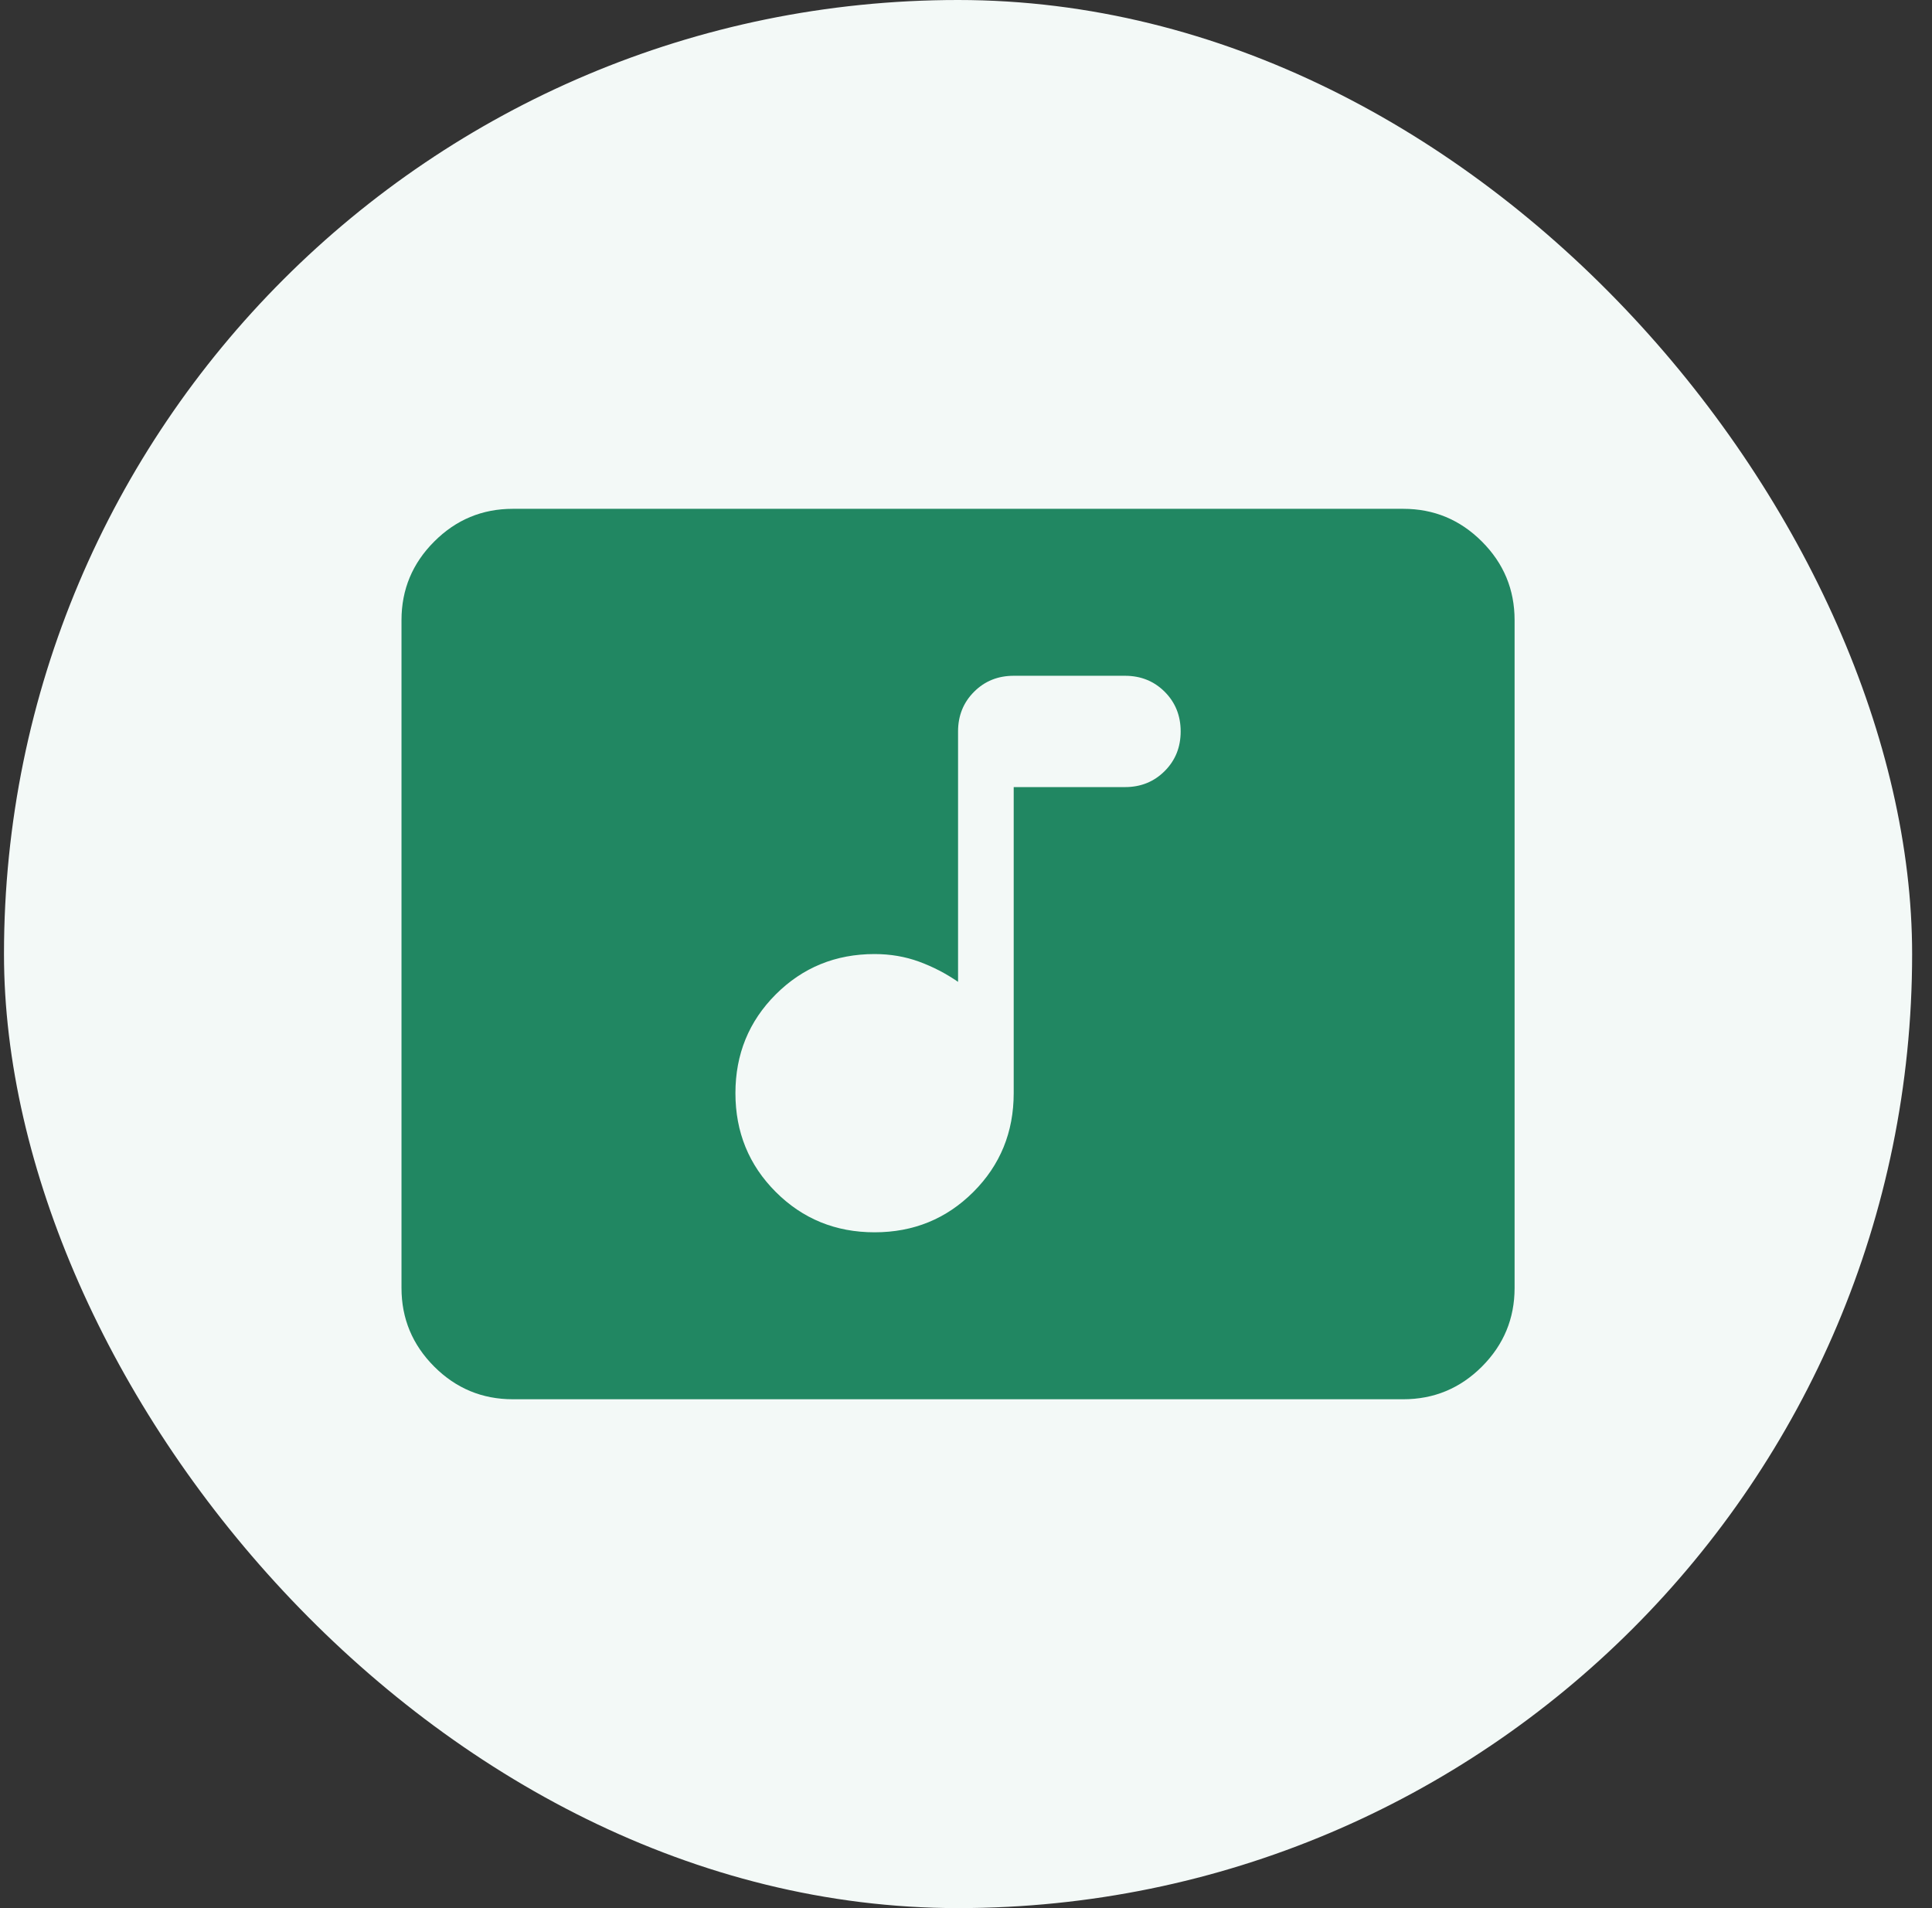 <svg width="81" height="80" viewBox="0 0 81 80" fill="none" xmlns="http://www.w3.org/2000/svg">
<rect x="0" y="0" width="81" height="80" fill="#333333" stroke="none"/>
<rect x="0.167" width="80" height="80" rx="40" fill="#F3F9F7"/>
<path d="M21.5 58.666C20.217 58.666 19.118 58.21 18.205 57.297C17.291 56.382 16.833 55.283 16.833 54V26C16.833 24.716 17.291 23.618 18.205 22.705C19.118 21.79 20.217 21.333 21.5 21.333H58.833C60.117 21.333 61.216 21.79 62.13 22.705C63.043 23.618 63.5 24.716 63.5 26V54C63.5 55.283 63.043 56.382 62.13 57.297C61.216 58.21 60.117 58.666 58.833 58.666H21.5ZM36.667 51.666C38.3 51.666 39.68 51.102 40.808 49.975C41.936 48.847 42.5 47.466 42.5 45.833V33H47.167C47.828 33 48.382 32.776 48.83 32.328C49.277 31.881 49.5 31.328 49.5 30.666C49.5 30.005 49.277 29.451 48.83 29.003C48.382 28.556 47.828 28.333 47.167 28.333H42.5C41.839 28.333 41.285 28.556 40.839 29.003C40.391 29.451 40.167 30.005 40.167 30.666V41.166C39.661 40.816 39.117 40.534 38.533 40.319C37.95 40.106 37.328 40 36.667 40C35.033 40 33.653 40.564 32.525 41.691C31.397 42.819 30.833 44.2 30.833 45.833C30.833 47.466 31.397 48.847 32.525 49.975C33.653 51.102 35.033 51.666 36.667 51.666Z" fill="#218762"/>
</svg>
